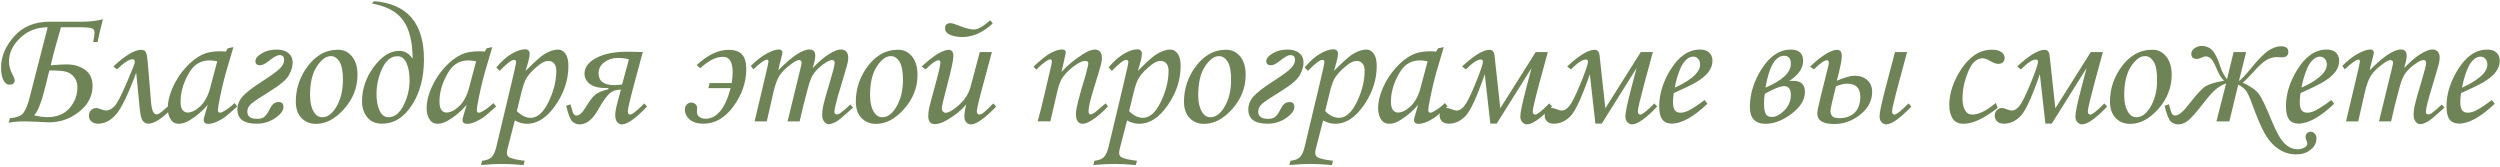<?xml version="1.0" encoding="UTF-8"?> <svg xmlns="http://www.w3.org/2000/svg" width="659" height="44" viewBox="0 0 659 44" fill="none"><path d="M16.046 7.181C15.927 7.72 15.492 9.285 14.744 11.875C14.19 13.822 13.733 15.604 13.373 17.221C15.23 17.056 16.615 16.974 17.529 16.974C19.46 16.974 21.085 17.445 22.403 18.389C23.735 19.332 24.402 20.747 24.402 22.634C24.402 25.314 23.219 27.59 20.853 29.462C18.487 31.319 15.867 32.247 12.992 32.247C12.393 32.247 11.142 32.187 9.241 32.067C8.312 32.023 7.346 32 6.343 32C4.726 32 3.371 32.12 2.278 32.359L2.637 31.124C4.404 31.034 5.594 30.562 6.208 29.709C6.822 28.84 7.369 27.463 7.848 25.576L12.565 7.181C9.675 7.196 7.249 8.146 5.288 10.033C3.341 11.905 2.368 13.964 2.368 16.21C2.368 17.318 2.652 18.411 3.221 19.489C3.655 20.283 3.872 20.829 3.872 21.129C3.872 21.922 3.416 22.319 2.502 22.319C1.814 22.319 1.267 21.9 0.863 21.061C0.473 20.208 0.279 19.122 0.279 17.805C0.279 14.945 1.417 12.219 3.693 9.629C5.984 7.023 9.121 5.721 13.104 5.721H21.729C23.646 5.721 25.442 5.504 27.119 5.069C26.311 8.274 25.854 10.273 25.749 11.066H24.559C24.799 9.839 24.918 9.037 24.918 8.663C24.918 8.019 24.671 7.615 24.177 7.45C23.683 7.271 22.47 7.181 20.538 7.181H16.046ZM13.014 18.568L11.891 23.083C10.873 27.156 9.899 29.589 8.971 30.383C10.244 30.712 11.412 30.877 12.475 30.877C15.006 30.877 16.96 30.083 18.337 28.496C19.715 26.909 20.404 25.09 20.404 23.038C20.404 21.93 20.112 21.024 19.528 20.32C18.944 19.602 18.24 19.13 17.416 18.905C16.593 18.681 15.125 18.568 13.014 18.568ZM45.808 28.047C42.993 31.087 40.747 32.606 39.07 32.606C38.605 32.606 38.156 32.389 37.722 31.955C37.303 31.521 37.003 30.39 36.824 28.564L35.903 19.175C33.746 24.955 31.957 28.638 30.535 30.226C29.112 31.813 27.562 32.606 25.885 32.606C25.166 32.606 24.575 32.412 24.111 32.023C23.662 31.648 23.437 31.146 23.437 30.518C23.437 29.919 23.624 29.432 23.998 29.058C24.388 28.668 24.852 28.474 25.391 28.474C25.675 28.474 26.095 28.586 26.649 28.811C27.188 29.02 27.615 29.125 27.929 29.125C28.678 29.125 29.412 28.766 30.13 28.047C30.849 27.328 31.927 25.284 33.365 21.915C34.817 18.546 35.543 16.682 35.543 16.322C35.543 15.858 35.334 15.626 34.914 15.626C34.001 15.626 32.646 16.517 30.849 18.299L29.883 17.513C33.043 14.593 35.476 13.133 37.183 13.133C37.827 13.133 38.246 13.335 38.441 13.739C38.65 14.129 38.815 14.982 38.935 16.3L39.833 27.104C40.013 29.14 40.5 30.158 41.293 30.158C41.698 30.158 42.364 29.739 43.292 28.9C44.236 28.047 44.88 27.493 45.224 27.238L45.808 28.047ZM60.049 12.729L61.532 12.414L59.847 18.097C59.173 20.358 58.537 22.963 57.938 25.913C57.608 27.515 57.444 28.549 57.444 29.013C57.444 29.477 57.631 29.709 58.005 29.709C58.245 29.709 58.627 29.552 59.151 29.237C60.079 28.683 60.97 27.994 61.824 27.171L62.542 28.047C60.835 29.604 59.742 30.547 59.263 30.877C58.305 31.536 57.391 32.023 56.523 32.337C55.954 32.547 55.4 32.651 54.861 32.651C54.471 32.651 54.179 32.562 53.985 32.382C53.79 32.202 53.693 31.94 53.693 31.596C53.693 31.371 53.752 31.064 53.872 30.675L54.771 27.62C53.483 29.162 51.948 30.488 50.166 31.596C49.073 32.285 48.07 32.629 47.157 32.629C46.288 32.629 45.622 32.322 45.157 31.708C44.529 30.884 44.214 29.806 44.214 28.474C44.214 26.886 44.633 25.119 45.472 23.173C46.325 21.226 47.464 19.459 48.886 17.872C50.309 16.285 51.806 15.117 53.378 14.368C54.591 13.799 56.148 13.515 58.05 13.515C58.529 13.515 59.016 13.545 59.51 13.604L60.049 12.729ZM57.264 16.165C56.455 16 55.774 15.918 55.22 15.918C53.872 15.918 52.697 16.292 51.694 17.041C50.69 17.775 49.755 19.107 48.886 21.039C48.032 22.956 47.606 24.872 47.606 26.789C47.606 27.807 47.778 28.541 48.122 28.99C48.467 29.439 48.916 29.664 49.47 29.664C50.503 29.664 51.611 29.11 52.794 28.002C53.977 26.879 54.846 25.269 55.4 23.173L57.264 16.165ZM77.143 16.457C77.143 17.52 76.806 18.651 76.132 19.849C75.473 21.032 73.774 22.462 71.033 24.139C68.443 25.726 66.818 26.819 66.159 27.418C65.516 28.017 65.194 28.676 65.194 29.395C65.194 30.682 66.055 31.326 67.776 31.326C68.555 31.326 69.169 31.162 69.618 30.832C70.067 30.488 70.494 29.919 70.899 29.125C71.333 28.256 71.73 27.672 72.089 27.373C72.448 27.059 72.913 26.901 73.482 26.901C74.305 26.901 74.717 27.328 74.717 28.182C74.717 29.155 73.991 30.136 72.538 31.124C71.101 32.112 69.469 32.606 67.642 32.606C64.273 32.606 62.588 31.364 62.588 28.878C62.588 27.605 63.037 26.46 63.936 25.441C64.834 24.423 66.526 23.113 69.012 21.511C71.408 19.968 72.987 18.823 73.751 18.074C74.515 17.311 74.897 16.547 74.897 15.783C74.897 14.945 74.492 14.525 73.684 14.525C73.055 14.525 72.074 15.072 70.741 16.165C69.873 16.854 69.147 17.198 68.563 17.198C67.739 17.198 67.327 16.846 67.327 16.143C67.327 15.424 67.881 14.735 68.989 14.076C70.097 13.402 71.393 13.065 72.875 13.065C74.223 13.065 75.271 13.372 76.02 13.986C76.768 14.6 77.143 15.424 77.143 16.457ZM89.115 13.11C90.583 13.11 91.803 13.694 92.776 14.862C93.75 16.03 94.236 17.655 94.236 19.736C94.236 23.061 93.068 26.048 90.733 28.698C88.397 31.334 85.926 32.651 83.32 32.651C81.718 32.651 80.423 32.127 79.435 31.079C78.461 30.031 77.975 28.601 77.975 26.789C77.975 23.645 78.873 20.74 80.67 18.074C82.931 14.765 85.746 13.11 89.115 13.11ZM87.206 14.795C85.933 14.795 84.698 15.708 83.5 17.535C82.317 19.347 81.726 21.855 81.726 25.06C81.726 27.006 82.093 28.541 82.826 29.664C83.365 30.488 84.084 30.899 84.983 30.899C86.24 30.899 87.386 30.121 88.419 28.564C89.737 26.542 90.396 24.034 90.396 21.039C90.396 18.793 90.089 17.191 89.475 16.232C88.876 15.274 88.12 14.795 87.206 14.795ZM98.056 0.937L98.55 0.308C107.354 0.981 111.757 6.095 111.757 15.648C111.757 20.44 110.694 24.468 108.567 27.732C106.456 30.982 103.828 32.606 100.684 32.606C98.992 32.606 97.689 32.03 96.775 30.877C95.877 29.709 95.428 28.339 95.428 26.767C95.428 23.457 96.468 20.403 98.55 17.602C100.646 14.802 102.885 13.402 105.266 13.402C106.658 13.402 107.826 14.091 108.77 15.469C108.755 11.037 107.924 7.675 106.276 5.384C104.644 3.093 101.904 1.61 98.056 0.937ZM107.961 21.151C107.961 19.31 107.691 17.797 107.152 16.614C106.628 15.416 105.827 14.817 104.749 14.817C103.102 14.817 101.769 15.888 100.751 18.029C99.748 20.171 99.246 22.454 99.246 24.88C99.246 26.542 99.516 27.965 100.055 29.148C100.594 30.315 101.38 30.899 102.413 30.899C103.985 30.899 105.303 29.866 106.366 27.8C107.429 25.718 107.961 23.502 107.961 21.151ZM128.289 12.729L129.771 12.414L128.087 18.097C127.413 20.358 126.777 22.963 126.178 25.913C125.848 27.515 125.684 28.549 125.684 29.013C125.684 29.477 125.871 29.709 126.245 29.709C126.485 29.709 126.866 29.552 127.391 29.237C128.319 28.683 129.21 27.994 130.063 27.171L130.782 28.047C129.075 29.604 127.982 30.547 127.503 30.877C126.545 31.536 125.631 32.023 124.763 32.337C124.194 32.547 123.64 32.651 123.101 32.651C122.711 32.651 122.419 32.562 122.225 32.382C122.03 32.202 121.933 31.94 121.933 31.596C121.933 31.371 121.992 31.064 122.112 30.675L123.011 27.62C121.723 29.162 120.188 30.488 118.406 31.596C117.313 32.285 116.31 32.629 115.396 32.629C114.528 32.629 113.862 32.322 113.397 31.708C112.768 30.884 112.454 29.806 112.454 28.474C112.454 26.886 112.873 25.119 113.712 23.173C114.565 21.226 115.703 19.459 117.126 17.872C118.548 16.285 120.046 15.117 121.618 14.368C122.831 13.799 124.388 13.515 126.29 13.515C126.769 13.515 127.256 13.545 127.75 13.604L128.289 12.729ZM125.504 16.165C124.695 16 124.014 15.918 123.46 15.918C122.112 15.918 120.937 16.292 119.934 17.041C118.93 17.775 117.994 19.107 117.126 21.039C116.272 22.956 115.846 24.872 115.846 26.789C115.846 27.807 116.018 28.541 116.362 28.99C116.707 29.439 117.156 29.664 117.71 29.664C118.743 29.664 119.851 29.11 121.034 28.002C122.217 26.879 123.086 25.269 123.64 23.173L125.504 16.165ZM131.704 18.681L130.828 17.782C132.191 16.15 133.546 14.945 134.893 14.166C136.241 13.387 137.409 12.998 138.397 12.998C138.772 12.998 139.064 13.095 139.273 13.29C139.498 13.47 139.61 13.739 139.61 14.099C139.61 14.533 139.558 14.982 139.453 15.446C139.363 15.896 139.064 16.974 138.555 18.681C140.846 16.39 142.41 14.975 143.249 14.435C144.656 13.522 145.944 13.065 147.112 13.065C147.876 13.065 148.52 13.425 149.044 14.144C149.568 14.862 149.83 15.948 149.83 17.4C149.83 21.024 148.699 24.468 146.438 27.732C144.177 30.997 141.677 32.629 138.936 32.629C137.858 32.629 136.78 32.337 135.702 31.753L133.793 39.165C133.673 39.614 133.613 39.981 133.613 40.266C133.613 40.82 133.823 41.217 134.242 41.456C134.886 41.83 136.241 42.137 138.307 42.377L138.015 43.5C135.605 43.305 133.71 43.208 132.333 43.208C130.91 43.208 129.069 43.305 126.807 43.5L127.099 42.377C128.237 42.257 129.061 41.943 129.57 41.434C130.094 40.925 130.514 40.019 130.828 38.716L134.893 21.668C135.657 18.494 136.039 16.727 136.039 16.367C136.039 15.978 135.852 15.783 135.477 15.783C134.819 15.783 133.561 16.749 131.704 18.681ZM136.241 29.282C137.424 30.465 138.637 31.057 139.88 31.057C141.677 31.057 143.249 29.657 144.597 26.856C145.959 24.056 146.64 21.324 146.64 18.658C146.64 17.805 146.446 17.161 146.056 16.727C145.682 16.277 145.173 16.053 144.529 16.053C143.81 16.053 143.002 16.405 142.103 17.108C140.711 18.201 139.648 19.287 138.914 20.365C138.39 21.144 137.896 22.491 137.431 24.408L136.241 29.282ZM150.37 27.508C150.744 28.885 151.021 29.724 151.201 30.023C151.381 30.308 151.658 30.45 152.032 30.45C152.736 30.45 153.552 29.679 154.48 28.137C155.424 26.564 156.24 25.501 156.928 24.947C157.617 24.393 158.763 23.914 160.365 23.51V23.218H159.781C157.879 23.218 156.449 22.858 155.491 22.14C154.548 21.406 154.076 20.5 154.076 19.422C154.076 17.745 155.109 16.36 157.176 15.267C159.257 14.174 162.005 13.627 165.419 13.627L169.439 13.717L167.328 21.556C166.1 26.108 165.486 28.698 165.486 29.327C165.486 29.911 165.696 30.203 166.115 30.203C166.654 30.203 167.889 29.222 169.821 27.261L170.562 28.092C167.567 31.221 165.359 32.786 163.936 32.786C163.442 32.786 163.023 32.584 162.678 32.18C162.349 31.775 162.184 31.176 162.184 30.383C162.184 29.589 162.334 28.631 162.634 27.508L163.667 23.622C162.409 23.622 161.391 23.981 160.612 24.7C159.833 25.404 158.823 26.856 157.58 29.058C156.157 31.543 154.563 32.786 152.796 32.786C152.092 32.786 151.463 32.547 150.909 32.067C150.355 31.588 149.801 30.196 149.247 27.89L150.37 27.508ZM165.778 15.648C164.88 15.394 163.884 15.267 162.791 15.267C161.518 15.267 160.365 15.641 159.332 16.39C158.299 17.138 157.782 18.112 157.782 19.31C157.782 21.391 159.167 22.432 161.937 22.432C162.401 22.432 163.083 22.379 163.981 22.274L165.778 15.648ZM192.598 23.24H186.713L187.073 21.893H192.868C193.047 20.74 193.137 19.819 193.137 19.13C193.137 16.36 192.299 14.975 190.622 14.975C188.75 14.975 186.751 15.97 184.625 17.962L183.636 17.176C186.496 14.48 189.319 13.133 192.104 13.133C193.631 13.133 194.777 13.522 195.541 14.301C196.319 15.065 196.709 16.375 196.709 18.231C196.709 21.675 195.593 24.932 193.362 28.002C191.131 31.072 188.488 32.606 185.433 32.606C183.861 32.606 182.648 32.24 181.795 31.506C180.956 30.757 180.537 29.874 180.537 28.855C180.537 28.331 180.701 27.897 181.031 27.553C181.36 27.208 181.757 27.036 182.221 27.036C182.626 27.036 182.985 27.171 183.299 27.44C183.614 27.71 183.771 28.047 183.771 28.451C183.771 28.601 183.756 28.796 183.726 29.035C183.711 29.215 183.704 29.38 183.704 29.529C183.704 30.083 183.928 30.518 184.378 30.832C184.827 31.146 185.351 31.304 185.95 31.304C188.945 31.304 191.161 28.616 192.598 23.24ZM198.596 18.276L197.922 17.378C199.405 15.896 200.812 14.802 202.145 14.099C203.478 13.395 204.526 13.043 205.29 13.043C205.604 13.043 205.836 13.11 205.986 13.245C206.151 13.38 206.233 13.567 206.233 13.807C206.233 14.106 206.113 14.683 205.874 15.536C205.529 16.794 205.29 17.79 205.155 18.523C208.749 14.87 211.496 13.043 213.398 13.043C213.892 13.043 214.266 13.178 214.521 13.447C214.776 13.717 214.903 14.144 214.903 14.727C214.903 15.356 214.678 16.427 214.229 17.939C215.936 16.158 217.418 14.9 218.676 14.166C219.934 13.417 220.915 13.043 221.619 13.043C222.248 13.043 222.734 13.223 223.079 13.582C223.423 13.941 223.595 14.495 223.595 15.244C223.595 15.693 223.52 16.225 223.371 16.839C223.221 17.453 222.674 19.325 221.731 22.454C220.548 26.332 219.957 28.646 219.957 29.395C219.957 29.904 220.166 30.158 220.585 30.158C220.87 30.158 221.147 30.068 221.417 29.889C222.3 29.26 223.206 28.481 224.134 27.553L224.876 28.361C224.561 28.616 223.97 29.14 223.101 29.934C221.903 31.012 221.08 31.686 220.63 31.955C219.762 32.464 219.028 32.719 218.429 32.719C217.98 32.719 217.583 32.494 217.239 32.045C216.894 31.611 216.722 31.004 216.722 30.226C216.722 29.507 216.827 28.668 217.037 27.71C217.246 26.737 217.86 24.565 218.878 21.196C219.642 18.666 220.024 17.131 220.024 16.592C220.024 16.083 219.799 15.828 219.35 15.828C218.976 15.828 218.474 16.015 217.845 16.39C216.557 17.168 215.479 18.119 214.611 19.242C214.012 20.021 213.488 21.256 213.039 22.948C212.035 26.647 211.287 29.664 210.793 32H207.603L210.95 18.276C211.189 17.288 211.309 16.719 211.309 16.569C211.309 16.33 211.249 16.15 211.129 16.03C211.01 15.896 210.837 15.828 210.613 15.828C210.209 15.828 209.58 16.143 208.726 16.771C207.244 17.835 206.173 18.868 205.514 19.871C204.87 20.859 204.316 22.372 203.852 24.408L202.123 32H198.911L201.449 21.286C202.197 18.186 202.572 16.502 202.572 16.232C202.572 15.888 202.437 15.716 202.168 15.716C201.584 15.716 200.393 16.569 198.596 18.276ZM236.736 13.11C238.203 13.11 239.424 13.694 240.397 14.862C241.37 16.03 241.857 17.655 241.857 19.736C241.857 23.061 240.689 26.048 238.353 28.698C236.017 31.334 233.546 32.651 230.941 32.651C229.339 32.651 228.043 32.127 227.055 31.079C226.082 30.031 225.595 28.601 225.595 26.789C225.595 23.645 226.494 20.74 228.29 18.074C230.552 14.765 233.367 13.11 236.736 13.11ZM234.827 14.795C233.554 14.795 232.318 15.708 231.121 17.535C229.938 19.347 229.346 21.855 229.346 25.06C229.346 27.006 229.713 28.541 230.447 29.664C230.986 30.488 231.705 30.899 232.603 30.899C233.861 30.899 235.006 30.121 236.04 28.564C237.357 26.542 238.016 24.034 238.016 21.039C238.016 18.793 237.709 17.191 237.095 16.232C236.496 15.274 235.74 14.795 234.827 14.795ZM258.277 13.717H261.466L259.355 21.556C258.112 26.108 257.491 28.698 257.491 29.327C257.491 29.612 257.558 29.829 257.693 29.979C257.827 30.128 257.977 30.203 258.142 30.203C258.397 30.203 258.696 30.091 259.04 29.866C259.535 29.522 260.47 28.653 261.848 27.261L262.589 28.092C259.579 31.221 257.363 32.786 255.941 32.786C255.462 32.786 255.05 32.599 254.705 32.225C254.376 31.865 254.211 31.349 254.211 30.675C254.211 29.896 254.376 28.855 254.705 27.553C253.373 29.08 251.726 30.42 249.764 31.573C248.461 32.337 247.331 32.719 246.372 32.719C245.848 32.719 245.437 32.547 245.137 32.202C244.838 31.858 244.688 31.311 244.688 30.562C244.688 29.979 244.755 29.35 244.89 28.676C245.085 27.732 245.579 25.838 246.372 22.993C247.376 19.384 247.877 17.221 247.877 16.502C247.877 16.083 247.728 15.873 247.428 15.873C247.159 15.873 246.792 16.015 246.327 16.3C245.863 16.569 245.07 17.236 243.947 18.299L242.958 17.513C244.965 15.716 246.492 14.54 247.54 13.986C248.604 13.417 249.457 13.133 250.101 13.133C250.46 13.133 250.752 13.268 250.977 13.537C251.202 13.792 251.314 14.196 251.314 14.75C251.314 15.783 250.775 18.321 249.697 22.364C248.738 26.003 248.259 28.077 248.259 28.586C248.259 28.9 248.356 29.17 248.551 29.395C248.761 29.619 248.985 29.731 249.225 29.731C250.064 29.731 251.254 29.043 252.796 27.665C254.339 26.273 255.349 24.693 255.828 22.926L258.277 13.717ZM261.017 5.339L261.691 6.17C259.145 8.566 256.457 9.764 253.627 9.764C252.564 9.764 251.546 9.584 250.573 9.225C249.599 8.85 249.113 8.259 249.113 7.45C249.113 6.552 249.592 6.103 250.55 6.103C250.954 6.103 251.718 6.327 252.841 6.776C254.473 7.435 255.761 7.765 256.704 7.765C257.783 7.765 259.22 6.956 261.017 5.339ZM273.193 18.366L272.429 17.58C274.346 15.753 275.873 14.54 277.011 13.941C278.149 13.342 279.122 13.043 279.931 13.043C280.245 13.043 280.492 13.11 280.672 13.245C280.852 13.38 280.942 13.537 280.942 13.717C280.942 13.852 280.904 14.091 280.829 14.435L279.819 18.95C281.346 17.258 283.263 15.678 285.569 14.211C286.796 13.447 287.807 13.065 288.601 13.065C289.185 13.065 289.641 13.253 289.971 13.627C290.3 14.001 290.465 14.54 290.465 15.244C290.465 15.708 290.398 16.232 290.263 16.816C290.023 17.79 289.394 19.909 288.376 23.173C287.418 26.227 286.939 28.256 286.939 29.26C286.939 29.559 286.984 29.784 287.073 29.934C287.163 30.083 287.291 30.158 287.455 30.158C287.89 30.158 288.571 29.739 289.499 28.9C290.158 28.301 290.817 27.747 291.476 27.238L292.037 28.047C290.66 29.574 289.23 30.802 287.747 31.73C286.804 32.329 286.025 32.629 285.411 32.629C284.842 32.629 284.401 32.419 284.086 32C283.772 31.596 283.614 30.929 283.614 30.001C283.614 28.668 284.446 25.352 286.108 20.051C286.617 18.164 286.871 17.064 286.871 16.749C286.871 16.285 286.594 16.053 286.04 16.053C285.441 16.053 284.67 16.367 283.727 16.996C282.319 17.924 281.144 19.018 280.2 20.275C279.601 21.084 279.1 22.372 278.696 24.139L276.876 31.977H273.53C274.158 29.731 274.705 27.583 275.169 25.531L277.168 16.996C277.243 16.652 277.28 16.405 277.28 16.255C277.28 15.851 277.131 15.648 276.831 15.648C276.592 15.648 276.247 15.806 275.798 16.12C274.87 16.734 274.001 17.483 273.193 18.366ZM293.094 18.681L292.218 17.782C293.581 16.15 294.936 14.945 296.283 14.166C297.631 13.387 298.799 12.998 299.787 12.998C300.162 12.998 300.454 13.095 300.663 13.29C300.888 13.47 301 13.739 301 14.099C301 14.533 300.948 14.982 300.843 15.446C300.753 15.896 300.454 16.974 299.944 18.681C302.235 16.39 303.8 14.975 304.639 14.435C306.046 13.522 307.334 13.065 308.502 13.065C309.266 13.065 309.91 13.425 310.434 14.144C310.958 14.862 311.22 15.948 311.22 17.4C311.22 21.024 310.089 24.468 307.828 27.732C305.567 30.997 303.067 32.629 300.326 32.629C299.248 32.629 298.17 32.337 297.092 31.753L295.183 39.165C295.063 39.614 295.003 39.981 295.003 40.266C295.003 40.82 295.213 41.217 295.632 41.456C296.276 41.83 297.631 42.137 299.697 42.377L299.405 43.5C296.995 43.305 295.1 43.208 293.723 43.208C292.3 43.208 290.458 43.305 288.197 43.5L288.489 42.377C289.627 42.257 290.451 41.943 290.96 41.434C291.484 40.925 291.903 40.019 292.218 38.716L296.283 21.668C297.047 18.494 297.429 16.727 297.429 16.367C297.429 15.978 297.242 15.783 296.867 15.783C296.208 15.783 294.951 16.749 293.094 18.681ZM297.631 29.282C298.814 30.465 300.027 31.057 301.27 31.057C303.067 31.057 304.639 29.657 305.986 26.856C307.349 24.056 308.03 21.324 308.03 18.658C308.03 17.805 307.836 17.161 307.446 16.727C307.072 16.277 306.563 16.053 305.919 16.053C305.2 16.053 304.392 16.405 303.493 17.108C302.101 18.201 301.038 19.287 300.304 20.365C299.78 21.144 299.286 22.491 298.821 24.408L297.631 29.282ZM323.237 13.11C324.705 13.11 325.925 13.694 326.898 14.862C327.872 16.03 328.358 17.655 328.358 19.736C328.358 23.061 327.19 26.048 324.855 28.698C322.519 31.334 320.048 32.651 317.442 32.651C315.84 32.651 314.545 32.127 313.557 31.079C312.583 30.031 312.097 28.601 312.097 26.789C312.097 23.645 312.995 20.74 314.792 18.074C317.053 14.765 319.868 13.11 323.237 13.11ZM321.328 14.795C320.055 14.795 318.82 15.708 317.622 17.535C316.439 19.347 315.848 21.855 315.848 25.06C315.848 27.006 316.215 28.541 316.948 29.664C317.487 30.488 318.206 30.899 319.105 30.899C320.362 30.899 321.508 30.121 322.541 28.564C323.859 26.542 324.518 24.034 324.518 21.039C324.518 18.793 324.211 17.191 323.597 16.232C322.998 15.274 322.242 14.795 321.328 14.795ZM343.61 16.457C343.61 17.52 343.273 18.651 342.6 19.849C341.941 21.032 340.241 22.462 337.501 24.139C334.91 25.726 333.286 26.819 332.627 27.418C331.983 28.017 331.661 28.676 331.661 29.395C331.661 30.682 332.522 31.326 334.244 31.326C335.023 31.326 335.637 31.162 336.086 30.832C336.535 30.488 336.962 29.919 337.366 29.125C337.8 28.256 338.197 27.672 338.557 27.373C338.916 27.059 339.38 26.901 339.949 26.901C340.773 26.901 341.185 27.328 341.185 28.182C341.185 29.155 340.458 30.136 339.006 31.124C337.568 32.112 335.936 32.606 334.109 32.606C330.74 32.606 329.056 31.364 329.056 28.878C329.056 27.605 329.505 26.46 330.403 25.441C331.302 24.423 332.994 23.113 335.479 21.511C337.875 19.968 339.455 18.823 340.219 18.074C340.982 17.311 341.364 16.547 341.364 15.783C341.364 14.945 340.96 14.525 340.151 14.525C339.522 14.525 338.542 15.072 337.209 16.165C336.34 16.854 335.614 17.198 335.03 17.198C334.207 17.198 333.795 16.846 333.795 16.143C333.795 15.424 334.349 14.735 335.457 14.076C336.565 13.402 337.86 13.065 339.343 13.065C340.69 13.065 341.739 13.372 342.487 13.986C343.236 14.6 343.61 15.424 343.61 16.457ZM344.779 18.681L343.903 17.782C345.266 16.15 346.621 14.945 347.969 14.166C349.316 13.387 350.484 12.998 351.473 12.998C351.847 12.998 352.139 13.095 352.349 13.29C352.573 13.47 352.685 13.739 352.685 14.099C352.685 14.533 352.633 14.982 352.528 15.446C352.438 15.896 352.139 16.974 351.63 18.681C353.921 16.39 355.486 14.975 356.324 14.435C357.732 13.522 359.019 13.065 360.187 13.065C360.951 13.065 361.595 13.425 362.119 14.144C362.643 14.862 362.905 15.948 362.905 17.4C362.905 21.024 361.775 24.468 359.514 27.732C357.252 30.997 354.752 32.629 352.012 32.629C350.933 32.629 349.855 32.337 348.777 31.753L346.868 39.165C346.748 39.614 346.688 39.981 346.688 40.266C346.688 40.82 346.898 41.217 347.317 41.456C347.961 41.83 349.316 42.137 351.383 42.377L351.091 43.5C348.68 43.305 346.786 43.208 345.408 43.208C343.986 43.208 342.144 43.305 339.883 43.5L340.175 42.377C341.313 42.257 342.136 41.943 342.645 41.434C343.169 40.925 343.589 40.019 343.903 38.716L347.969 21.668C348.732 18.494 349.114 16.727 349.114 16.367C349.114 15.978 348.927 15.783 348.553 15.783C347.894 15.783 346.636 16.749 344.779 18.681ZM349.316 29.282C350.499 30.465 351.712 31.057 352.955 31.057C354.752 31.057 356.324 29.657 357.672 26.856C359.034 24.056 359.716 21.324 359.716 18.658C359.716 17.805 359.521 17.161 359.132 16.727C358.757 16.277 358.248 16.053 357.604 16.053C356.886 16.053 356.077 16.405 355.179 17.108C353.786 18.201 352.723 19.287 351.989 20.365C351.465 21.144 350.971 22.491 350.507 24.408L349.316 29.282ZM379.1 12.729L380.583 12.414L378.898 18.097C378.224 20.358 377.588 22.963 376.989 25.913C376.66 27.515 376.495 28.549 376.495 29.013C376.495 29.477 376.682 29.709 377.056 29.709C377.296 29.709 377.678 29.552 378.202 29.237C379.13 28.683 380.021 27.994 380.875 27.171L381.594 28.047C379.887 29.604 378.793 30.547 378.314 30.877C377.356 31.536 376.443 32.023 375.574 32.337C375.005 32.547 374.451 32.651 373.912 32.651C373.523 32.651 373.231 32.562 373.036 32.382C372.841 32.202 372.744 31.94 372.744 31.596C372.744 31.371 372.804 31.064 372.924 30.675L373.822 27.62C372.534 29.162 370.999 30.488 369.218 31.596C368.124 32.285 367.121 32.629 366.208 32.629C365.339 32.629 364.673 32.322 364.209 31.708C363.58 30.884 363.265 29.806 363.265 28.474C363.265 26.886 363.685 25.119 364.523 23.173C365.377 21.226 366.515 19.459 367.937 17.872C369.36 16.285 370.857 15.117 372.43 14.368C373.642 13.799 375.2 13.515 377.101 13.515C377.581 13.515 378.067 13.545 378.561 13.604L379.1 12.729ZM376.315 16.165C375.507 16 374.825 15.918 374.271 15.918C372.924 15.918 371.748 16.292 370.745 17.041C369.742 17.775 368.806 19.107 367.937 21.039C367.084 22.956 366.657 24.872 366.657 26.789C366.657 27.807 366.829 28.541 367.174 28.99C367.518 29.439 367.967 29.664 368.521 29.664C369.555 29.664 370.663 29.11 371.846 28.002C373.028 26.879 373.897 25.269 374.451 23.173L376.315 16.165ZM386.401 18.299L385.413 17.513C388.572 14.593 390.976 13.133 392.623 13.133C393.401 13.133 393.843 13.612 393.948 14.57L395.475 28.541L404.819 13.717H408.009L405.875 21.556C404.647 26.108 404.033 28.698 404.033 29.327C404.033 29.911 404.25 30.203 404.684 30.203C405.223 30.203 406.459 29.222 408.39 27.261L409.132 28.092C406.137 31.221 403.921 32.786 402.483 32.786C402.079 32.786 401.69 32.599 401.315 32.225C400.941 31.865 400.754 31.349 400.754 30.675C400.754 29.672 401.278 27.178 402.326 23.195L403.696 17.962L394.532 32.584H392.847L391.387 19.557C389.291 25.621 387.584 29.312 386.266 30.63C384.964 31.948 383.511 32.606 381.909 32.606C381.115 32.606 380.509 32.397 380.09 31.977C379.685 31.543 379.483 31.049 379.483 30.495C379.483 29.956 379.663 29.484 380.022 29.08C380.382 28.676 380.831 28.474 381.37 28.474C381.714 28.474 382.156 28.586 382.695 28.811C383.294 29.035 383.721 29.148 383.975 29.148C384.634 29.148 385.301 28.751 385.974 27.957C386.648 27.163 387.636 25.179 388.939 22.005C390.242 18.83 390.893 16.914 390.893 16.255C390.893 15.88 390.706 15.693 390.332 15.693C389.433 15.693 388.123 16.562 386.401 18.299ZM414.096 18.299L413.108 17.513C416.268 14.593 418.671 13.133 420.318 13.133C421.097 13.133 421.538 13.612 421.643 14.57L423.171 28.541L432.514 13.717H435.704L433.57 21.556C432.342 26.108 431.728 28.698 431.728 29.327C431.728 29.911 431.945 30.203 432.38 30.203C432.919 30.203 434.154 29.222 436.086 27.261L436.827 28.092C433.832 31.221 431.616 32.786 430.178 32.786C429.774 32.786 429.385 32.599 429.01 32.225C428.636 31.865 428.449 31.349 428.449 30.675C428.449 29.672 428.973 27.178 430.021 23.195L431.391 17.962L422.227 32.584H420.543L419.083 19.557C416.986 25.621 415.279 29.312 413.962 30.63C412.659 31.948 411.206 32.606 409.604 32.606C408.811 32.606 408.204 32.397 407.785 31.977C407.381 31.543 407.178 31.049 407.178 30.495C407.178 29.956 407.358 29.484 407.717 29.08C408.077 28.676 408.526 28.474 409.065 28.474C409.409 28.474 409.851 28.586 410.39 28.811C410.989 29.035 411.416 29.148 411.671 29.148C412.329 29.148 412.996 28.751 413.67 27.957C414.343 27.163 415.332 25.179 416.634 22.005C417.937 18.83 418.589 16.914 418.589 16.255C418.589 15.88 418.401 15.693 418.027 15.693C417.129 15.693 415.818 16.562 414.096 18.299ZM449.338 26.362L450.08 27.351C446.411 30.84 443.266 32.584 440.646 32.584C439.583 32.584 438.767 32.225 438.198 31.506C437.644 30.787 437.367 29.634 437.367 28.047C437.367 24.842 438.34 21.653 440.287 18.479C442.473 14.87 445.086 13.065 448.126 13.065C449.189 13.065 449.997 13.335 450.551 13.874C451.12 14.398 451.405 15.124 451.405 16.053C451.405 17.026 451.068 17.984 450.394 18.928C449.72 19.871 448.515 20.852 446.778 21.87C445.909 22.364 444.053 23.255 441.208 24.543C441.073 25.352 441.005 26.123 441.005 26.856C441.005 27.92 441.17 28.661 441.5 29.08C441.844 29.499 442.338 29.709 442.982 29.709C443.596 29.709 444.27 29.537 445.003 29.192C445.992 28.728 447.437 27.785 449.338 26.362ZM441.477 23.105C443.888 22.027 445.7 20.867 446.913 19.624C447.736 18.756 448.148 17.895 448.148 17.041C448.148 16.397 447.976 15.888 447.631 15.514C447.302 15.124 446.868 14.93 446.329 14.93C445.775 14.93 445.236 15.139 444.711 15.559C444.008 16.113 443.416 16.951 442.937 18.074C442.248 19.721 441.762 21.398 441.477 23.105ZM471.644 21.331L472.767 21.309C474.774 21.309 475.777 22.297 475.777 24.273C475.777 26.295 474.609 28.197 472.273 29.979C469.937 31.745 467.653 32.629 465.422 32.629C462.652 32.629 461.267 31.154 461.267 28.204C461.267 24.7 462.338 21.301 464.479 18.007C466.635 14.713 469.151 13.065 472.026 13.065C474.212 13.065 475.305 14.061 475.305 16.053C475.305 17.999 474.085 19.759 471.644 21.331ZM465.377 23.105C469.84 21.189 472.071 19.1 472.071 16.839C472.071 15.416 471.479 14.705 470.296 14.705C467.975 14.705 466.336 17.505 465.377 23.105ZM465.198 24.723C465.063 25.561 464.996 26.385 464.996 27.193C464.996 28.541 465.145 29.484 465.445 30.023C465.759 30.562 466.291 30.832 467.039 30.832C468.118 30.832 469.226 30.256 470.364 29.102C471.502 27.935 472.071 26.587 472.071 25.06C472.071 23.487 471.472 22.701 470.274 22.701C469.316 22.701 467.623 23.375 465.198 24.723ZM484.178 21.286C486.274 20.403 487.824 19.961 488.827 19.961C490.22 19.961 491.343 20.343 492.197 21.106C493.065 21.87 493.499 22.911 493.499 24.229C493.499 26.535 492.459 28.526 490.377 30.203C488.296 31.865 486.005 32.696 483.504 32.696C480.524 32.696 479.034 31.76 479.034 29.889C479.034 29.38 479.326 27.935 479.91 25.554L481.909 17.535C482.014 17.116 482.067 16.787 482.067 16.547C482.067 16.098 481.909 15.873 481.595 15.873C480.936 15.873 479.783 16.682 478.136 18.299L477.148 17.535C480.292 14.6 482.666 13.133 484.268 13.133C485.091 13.133 485.503 13.679 485.503 14.773C485.503 15.836 485.062 18.007 484.178 21.286ZM482.516 29.215C482.516 29.844 482.681 30.323 483.01 30.652C483.339 30.982 483.968 31.146 484.897 31.146C486.529 31.146 487.847 30.675 488.85 29.731C489.868 28.773 490.377 27.373 490.377 25.531C490.377 23.21 489.209 22.05 486.873 22.05C486.05 22.05 485.076 22.289 483.953 22.769C482.995 26.557 482.516 28.706 482.516 29.215ZM499.519 13.717H502.708L500.597 21.556C499.369 26.108 498.755 28.698 498.755 29.327C498.755 29.911 498.965 30.203 499.384 30.203C499.923 30.203 501.159 29.222 503.09 27.261L503.831 28.092C500.837 31.221 498.62 32.786 497.183 32.786C496.779 32.786 496.389 32.599 496.015 32.225C495.641 31.865 495.453 31.349 495.453 30.675C495.453 29.672 495.978 27.178 497.026 23.195L499.519 13.717ZM526.114 27.126L526.586 28.429C523.022 31.229 520.013 32.629 517.557 32.629C516.254 32.629 515.303 32.165 514.704 31.236C514.12 30.308 513.828 29.133 513.828 27.71C513.828 25.344 514.457 22.911 515.715 20.41C516.973 17.91 518.5 15.993 520.297 14.66C521.705 13.627 523.292 13.11 525.059 13.11C526.167 13.11 527.005 13.32 527.574 13.739C528.143 14.159 528.428 14.668 528.428 15.267C528.428 15.731 528.278 16.113 527.979 16.412C527.679 16.697 527.26 16.839 526.721 16.839C526.197 16.839 525.523 16.599 524.699 16.12C523.846 15.611 523.135 15.356 522.566 15.356C521.832 15.356 521.098 15.693 520.364 16.367C519.646 17.026 518.957 18.314 518.298 20.23C517.639 22.147 517.31 24.071 517.31 26.003C517.31 27.425 517.587 28.526 518.141 29.305C518.545 29.904 519.114 30.203 519.848 30.203C521.6 30.203 523.689 29.177 526.114 27.126ZM532.719 18.299L531.731 17.513C534.89 14.593 537.293 13.133 538.941 13.133C539.719 13.133 540.161 13.612 540.266 14.57L541.793 28.541L551.137 13.717H554.326L552.193 21.556C550.965 26.108 550.351 28.698 550.351 29.327C550.351 29.911 550.568 30.203 551.002 30.203C551.541 30.203 552.776 29.222 554.708 27.261L555.449 28.092C552.455 31.221 550.238 32.786 548.801 32.786C548.397 32.786 548.007 32.599 547.633 32.225C547.259 31.865 547.071 31.349 547.071 30.675C547.071 29.672 547.595 27.178 548.644 23.195L550.014 17.962L540.85 32.584H539.165L537.705 19.557C535.609 25.621 533.902 29.312 532.584 30.63C531.281 31.948 529.829 32.606 528.227 32.606C527.433 32.606 526.827 32.397 526.407 31.977C526.003 31.543 525.801 31.049 525.801 30.495C525.801 29.956 525.981 29.484 526.34 29.08C526.699 28.676 527.149 28.474 527.688 28.474C528.032 28.474 528.474 28.586 529.013 28.811C529.612 29.035 530.039 29.148 530.293 29.148C530.952 29.148 531.618 28.751 532.292 27.957C532.966 27.163 533.954 25.179 535.257 22.005C536.56 18.83 537.211 16.914 537.211 16.255C537.211 15.88 537.024 15.693 536.65 15.693C535.751 15.693 534.441 16.562 532.719 18.299ZM567.332 13.11C568.799 13.11 570.02 13.694 570.993 14.862C571.966 16.03 572.453 17.655 572.453 19.736C572.453 23.061 571.285 26.048 568.949 28.698C566.613 31.334 564.143 32.651 561.537 32.651C559.935 32.651 558.64 32.127 557.651 31.079C556.678 30.031 556.191 28.601 556.191 26.789C556.191 23.645 557.09 20.74 558.887 18.074C561.148 14.765 563.963 13.11 567.332 13.11ZM565.423 14.795C564.15 14.795 562.915 15.708 561.717 17.535C560.534 19.347 559.942 21.855 559.942 25.06C559.942 27.006 560.309 28.541 561.043 29.664C561.582 30.488 562.301 30.899 563.199 30.899C564.457 30.899 565.603 30.121 566.636 28.564C567.953 26.542 568.612 24.034 568.612 21.039C568.612 18.793 568.305 17.191 567.691 16.232C567.092 15.274 566.336 14.795 565.423 14.795ZM587.66 32H584.246L586.807 21.982C585.639 22.417 584.635 23.023 583.797 23.802C582.958 24.58 581.865 25.838 580.517 27.575C578.885 29.686 577.642 31.087 576.789 31.775C575.95 32.449 575.074 32.786 574.161 32.786C573.442 32.786 572.806 32.547 572.252 32.067C571.698 31.588 571.144 30.196 570.59 27.89L571.713 27.485C572.117 29.028 572.424 29.911 572.634 30.136C572.843 30.345 573.098 30.45 573.397 30.45C574.296 30.45 575.539 29.41 577.126 27.328C579.087 24.768 580.547 23.218 581.506 22.679C582.464 22.125 584.051 21.66 586.267 21.286C585.609 20.717 584.965 19.684 584.336 18.186C583.722 16.719 583.198 15.798 582.764 15.424C582.329 15.05 581.88 14.862 581.416 14.862C581.176 14.862 580.772 14.99 580.203 15.244C579.799 15.439 579.439 15.536 579.125 15.536C578.122 15.536 577.62 15.087 577.62 14.188C577.62 13.589 577.912 13.095 578.496 12.706C579.08 12.302 579.716 12.1 580.405 12.1C581.438 12.1 582.329 12.459 583.078 13.178C583.842 13.896 584.59 15.401 585.324 17.692C585.698 18.83 586.267 19.894 587.031 20.882L588.783 13.717H592.085L590.176 21.376C590.909 20.822 591.838 19.856 592.961 18.479C595.147 15.783 596.824 14.061 597.992 13.312C599.175 12.564 600.283 12.19 601.316 12.19C602.574 12.19 603.203 12.684 603.203 13.672C603.203 14.63 602.641 15.109 601.518 15.109C601.339 15.109 601.144 15.102 600.934 15.087C600.605 15.057 600.38 15.042 600.261 15.042C599.182 15.042 598.202 15.326 597.318 15.896C596.435 16.45 595.364 17.438 594.106 18.86C592.774 20.343 591.8 21.316 591.186 21.78C593.223 22.739 594.615 23.704 595.364 24.678C596.128 25.651 597.288 28.054 598.846 31.888C600.014 34.748 601.114 36.702 602.147 37.75C603.196 38.813 604.371 39.345 605.674 39.345C606.333 39.345 606.917 39.195 607.426 38.895C607.95 38.596 608.212 38.259 608.212 37.885C608.212 37.675 608.137 37.391 607.987 37.031C607.822 36.642 607.74 36.312 607.74 36.043C607.74 35.714 607.867 35.407 608.122 35.122C608.391 34.852 608.713 34.718 609.088 34.718C609.477 34.718 609.829 34.875 610.143 35.19C610.458 35.504 610.615 35.961 610.615 36.56C610.615 37.683 610.106 38.648 609.088 39.457C608.085 40.281 606.812 40.692 605.269 40.692C603.532 40.692 601.953 40.198 600.53 39.21C599.108 38.237 597.91 36.867 596.936 35.1C595.963 33.333 594.885 30.81 593.702 27.53C592.998 25.554 592.414 24.303 591.95 23.779C591.486 23.255 590.835 22.761 589.996 22.297L587.66 32ZM614.547 26.362L615.288 27.351C611.619 30.84 608.475 32.584 605.854 32.584C604.791 32.584 603.975 32.225 603.406 31.506C602.852 30.787 602.575 29.634 602.575 28.047C602.575 24.842 603.548 21.653 605.495 18.479C607.681 14.87 610.294 13.065 613.334 13.065C614.397 13.065 615.206 13.335 615.76 13.874C616.329 14.398 616.613 15.124 616.613 16.053C616.613 17.026 616.276 17.984 615.602 18.928C614.929 19.871 613.723 20.852 611.986 21.87C611.118 22.364 609.261 23.255 606.416 24.543C606.281 25.352 606.214 26.123 606.214 26.856C606.214 27.92 606.378 28.661 606.708 29.08C607.052 29.499 607.546 29.709 608.19 29.709C608.804 29.709 609.478 29.537 610.212 29.192C611.2 28.728 612.645 27.785 614.547 26.362ZM606.685 23.105C609.096 22.027 610.908 20.867 612.121 19.624C612.945 18.756 613.356 17.895 613.356 17.041C613.356 16.397 613.184 15.888 612.84 15.514C612.51 15.124 612.076 14.93 611.537 14.93C610.983 14.93 610.444 15.139 609.92 15.559C609.216 16.113 608.625 16.951 608.145 18.074C607.457 19.721 606.97 21.398 606.685 23.105ZM618.096 18.276L617.423 17.378C618.905 15.896 620.313 14.802 621.645 14.099C622.978 13.395 624.026 13.043 624.79 13.043C625.104 13.043 625.336 13.11 625.486 13.245C625.651 13.38 625.733 13.567 625.733 13.807C625.733 14.106 625.613 14.683 625.374 15.536C625.029 16.794 624.79 17.79 624.655 18.523C628.249 14.87 630.997 13.043 632.898 13.043C633.392 13.043 633.767 13.178 634.021 13.447C634.276 13.717 634.403 14.144 634.403 14.727C634.403 15.356 634.178 16.427 633.729 17.939C635.436 16.158 636.919 14.9 638.177 14.166C639.434 13.417 640.415 13.043 641.119 13.043C641.748 13.043 642.234 13.223 642.579 13.582C642.923 13.941 643.095 14.495 643.095 15.244C643.095 15.693 643.021 16.225 642.871 16.839C642.721 17.453 642.175 19.325 641.231 22.454C640.048 26.332 639.457 28.646 639.457 29.395C639.457 29.904 639.666 30.158 640.086 30.158C640.37 30.158 640.647 30.068 640.917 29.889C641.8 29.26 642.706 28.481 643.635 27.553L644.376 28.361C644.061 28.616 643.47 29.14 642.601 29.934C641.403 31.012 640.58 31.686 640.131 31.955C639.262 32.464 638.528 32.719 637.929 32.719C637.48 32.719 637.083 32.494 636.739 32.045C636.395 31.611 636.222 31.004 636.222 30.226C636.222 29.507 636.327 28.668 636.537 27.71C636.747 26.737 637.36 24.565 638.379 21.196C639.142 18.666 639.524 17.131 639.524 16.592C639.524 16.083 639.3 15.828 638.85 15.828C638.476 15.828 637.974 16.015 637.345 16.39C636.058 17.168 634.98 18.119 634.111 19.242C633.512 20.021 632.988 21.256 632.539 22.948C631.536 26.647 630.787 29.664 630.293 32H627.103L630.45 18.276C630.69 17.288 630.809 16.719 630.809 16.569C630.809 16.33 630.749 16.15 630.63 16.03C630.51 15.896 630.338 15.828 630.113 15.828C629.709 15.828 629.08 16.143 628.226 16.771C626.744 17.835 625.673 18.868 625.014 19.871C624.371 20.859 623.816 22.372 623.352 24.408L621.623 32H618.411L620.949 21.286C621.698 18.186 622.072 16.502 622.072 16.232C622.072 15.888 621.937 15.716 621.668 15.716C621.084 15.716 619.893 16.569 618.096 18.276ZM656.865 26.362L657.606 27.351C653.937 30.84 650.793 32.584 648.172 32.584C647.109 32.584 646.293 32.225 645.724 31.506C645.17 30.787 644.893 29.634 644.893 28.047C644.893 24.842 645.866 21.653 647.813 18.479C649.999 14.87 652.612 13.065 655.652 13.065C656.715 13.065 657.524 13.335 658.078 13.874C658.647 14.398 658.931 15.124 658.931 16.053C658.931 17.026 658.594 17.984 657.921 18.928C657.247 19.871 656.041 20.852 654.304 21.87C653.436 22.364 651.579 23.255 648.734 24.543C648.599 25.352 648.532 26.123 648.532 26.856C648.532 27.92 648.697 28.661 649.026 29.08C649.37 29.499 649.865 29.709 650.508 29.709C651.122 29.709 651.796 29.537 652.53 29.192C653.518 28.728 654.963 27.785 656.865 26.362ZM649.004 23.105C651.414 22.027 653.226 20.867 654.439 19.624C655.263 18.756 655.674 17.895 655.674 17.041C655.674 16.397 655.502 15.888 655.158 15.514C654.828 15.124 654.394 14.93 653.855 14.93C653.301 14.93 652.762 15.139 652.238 15.559C651.534 16.113 650.943 16.951 650.464 18.074C649.775 19.721 649.288 21.398 649.004 23.105Z" fill="#6E8456"></path></svg> 